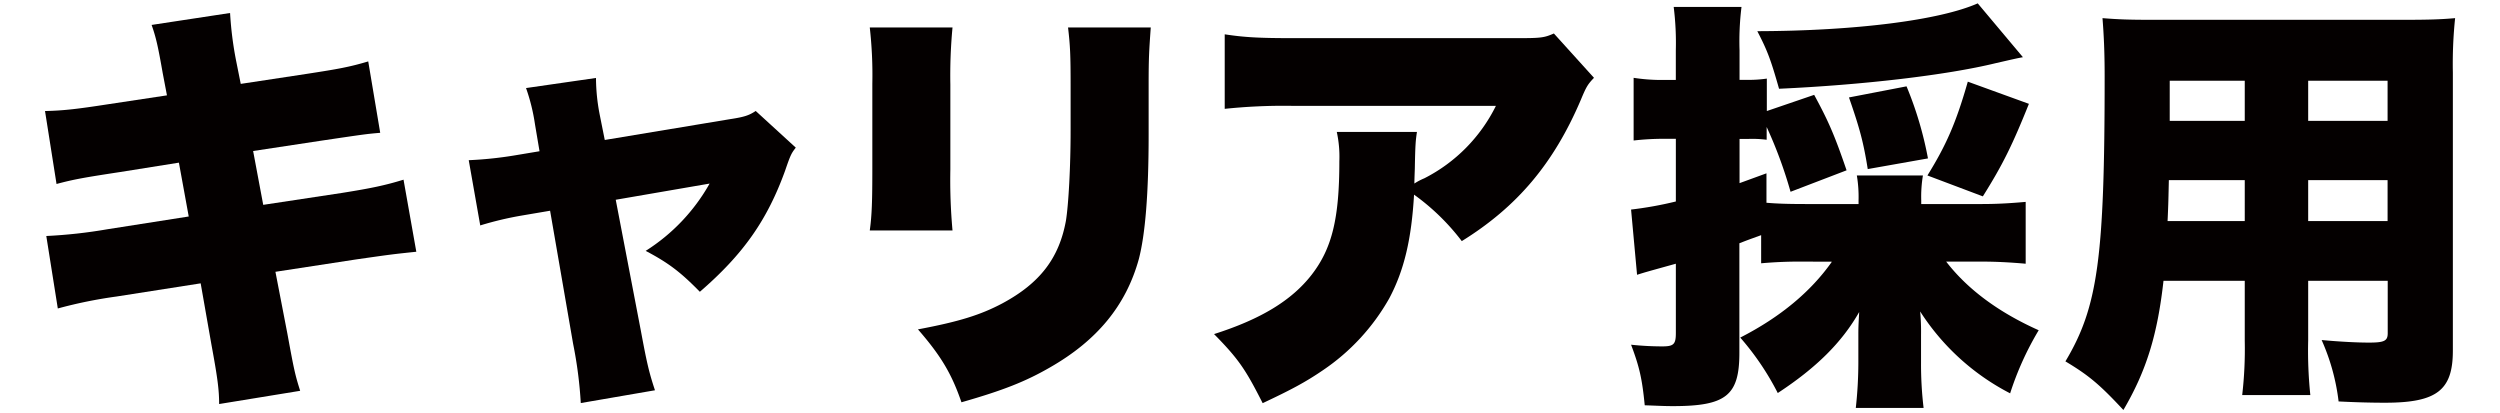 <svg id="レイヤー_1" data-name="レイヤー 1" xmlns="http://www.w3.org/2000/svg" viewBox="0 0 743.01 122.8"><defs><style>.cls-1{fill:#040000;}</style></defs><path class="cls-1" d="M48.36,21.73c-1.4-8-2-10.64-3.3-14.32L68.38,3.86a104.35,104.35,0,0,0,1.77,14.07l1.4,7,19.77-3c9-1.39,12.54-2,18.12-3.68L113,39.47c-4.31.38-4.31.38-18,2.41l-19.77,3,3,16,23.45-3.55c8.74-1.39,12.92-2.28,18.25-3.93l3.8,21.42c-7.23.76-7.23.76-17.87,2.28l-24,3.68,3.55,18.37c2,10.9,2.28,12.17,3.8,17l-24.08,3.93c0-4.31-.51-8-2.28-17.61L59.64,84.21l-25.1,3.93a136.45,136.45,0,0,0-17.36,3.54L13.76,70.14a147,147,0,0,0,18.12-2l24.21-3.8-2.92-16L35.69,51.13C24.91,52.78,22,53.29,16.8,54.68L13.38,33c5.58-.12,9.76-.63,18.63-2l17.61-2.66Z"/><path class="cls-1" d="M159,36.94a57,57,0,0,0-2.66-10.77l20.79-3A58.07,58.07,0,0,0,178.22,34l1.52,7.6,37.38-6.21c4.18-.63,5.58-1.14,7.48-2.41l11.91,10.9c-1.27,1.65-1.52,2-3.17,6.84-5.32,14.7-12.42,24.84-25.34,36-5.83-5.95-9.38-8.61-16.1-12.16a56.27,56.27,0,0,0,19-20L183,59.37l7.48,39c1.77,9.51,2.41,12.29,4.18,17.62l-22.05,3.8a125.5,125.5,0,0,0-2.28-17.62l-6.84-39.54-8.24,1.4A98.43,98.43,0,0,0,142.73,67l-3.42-19.39a113.79,113.79,0,0,0,13.43-1.39l7.61-1.27Z"/><path class="cls-1" d="M283.09,8.17a151.59,151.59,0,0,0-.64,17V50.37a164.6,164.6,0,0,0,.64,18.12H258.5c.64-4.56.76-9,.76-18.5V24.9a125.87,125.87,0,0,0-.76-16.73Zm58.92,0c-.5,7.1-.63,9-.63,17.11V40.11c0,17.36-1,29.53-2.91,36.87-3.81,13.82-12.42,24.21-26.36,32.19-7.23,4.18-13.94,6.85-26.36,10.39-2.92-8.49-6.09-13.81-12.93-21.67,12.17-2.28,18.63-4.3,25.09-7.73,11.16-6,16.86-13.43,18.89-24.58.76-4.69,1.39-15.84,1.39-26.87V25.53c0-9.25-.13-11.91-.76-17.36Z"/><path class="cls-1" d="M473.74,23.13c-1.91,2-2.29,2.66-3.93,6.59-8.11,19-19,31.8-35.36,41.94a66.45,66.45,0,0,0-14.19-13.81c-.76,13.18-2.92,22.43-7.35,30.79a63.2,63.2,0,0,1-19.77,21.42c-5.2,3.55-9.51,5.83-17.87,9.76-5.07-10-7.1-13.06-14.45-20.53,13.94-4.44,23.07-10,29-17.62,6.09-7.85,8.24-16.85,8.24-33.7a34.63,34.63,0,0,0-.76-8.75h23.82c-.38,2.54-.5,3.68-.63,10.9,0,.13-.13,3.17-.13,4.43A17.33,17.33,0,0,1,423.3,53a48,48,0,0,0,21.29-21.54H384.14a167.59,167.59,0,0,0-20.15.89V10.2c5.83.89,10.14,1.14,20.53,1.14h66.4c7.1,0,8-.12,10.9-1.39Z"/><path class="cls-1" d="M536.59,77.75a131.49,131.49,0,0,0-13.17.5V69.89c-4.19,1.52-4.19,1.52-6.47,2.41v32.56c0,12.68-3.93,15.84-19.77,15.84-2.66,0-4.56-.12-8.36-.25-.76-7.73-1.52-11.28-4.06-18a89.42,89.42,0,0,0,9.26.5c3.42,0,4.05-.63,4.05-4V78.38c-9.12,2.53-9.12,2.53-11.53,3.29l-1.78-19.39a108.64,108.64,0,0,0,13.31-2.4V41.25h-3.55a78.47,78.47,0,0,0-9,.51V23.13a54.6,54.6,0,0,0,9.25.63h3.29V15a85.82,85.82,0,0,0-.63-12.93h20.15A83.27,83.27,0,0,0,517,15v8.74h2.54a37.7,37.7,0,0,0,5.57-.38V33l14.07-4.81c4.18,7.73,6,11.78,9.63,22.43L532.16,57a130.86,130.86,0,0,0-7.1-19.26v3.8a32.88,32.88,0,0,0-5.45-.25H517V54.43l8-2.92v8.75c2.91.25,6.21.38,11.65.38h15.72V59.5a38.15,38.15,0,0,0-.51-7.35h19.64a38.35,38.35,0,0,0-.5,7.35v1.14h18.12c4.56,0,8.74-.26,12.92-.64V78.38c-4.3-.38-8.61-.63-12.92-.63H578.41c6.34,8.23,15.59,15.08,27.5,20.4a89.65,89.65,0,0,0-8.49,18.75,69.67,69.67,0,0,1-26.74-24.33,64.73,64.73,0,0,1,.26,7v8.11a109.85,109.85,0,0,0,.76,13.56H551.55a124.22,124.22,0,0,0,.76-13.56v-7.6c0-2.41,0-3,.25-7.35-5.19,9.12-12.8,16.6-24.2,24.08a80.52,80.52,0,0,0-11.15-16.48c11.91-6.08,21-13.68,27.24-22.55ZM601.22,17c-2,.38-2,.38-8.11,1.78-14.57,3.55-39.41,6.46-64.37,7.6-2.41-8.49-3.42-11.28-6.46-17.11C551.42,9.19,576.51,6,587.79,1ZM555.1,50.25c-1.27-8-2.41-12.17-5.58-21.29l17.11-3.3A107,107,0,0,1,573,47.08Zm17.74,1.9c5.57-9,8.49-15.59,12-27.88L603,30.86c-4.94,12.29-7.73,18-13.69,27.5Z"/><path class="cls-1" d="M686,101.19a126.83,126.83,0,0,0,.64,16.22H666.39a118.06,118.06,0,0,0,.76-16.09V83.45H643c-1.78,16-5.07,26.74-11.92,38.4-7.09-7.61-10.26-10.27-17.23-14.45,9.63-16.1,11.66-30.54,11.66-84.65,0-7.48-.26-12.55-.64-17.36,4.69.38,7.86.5,15.08.5h73.88c7.86,0,11.66-.12,15.84-.5A131.62,131.62,0,0,0,729,21.61v82.62c0,11.79-4.81,15.46-20.15,15.46-4.31,0-8.87-.13-13.81-.38A63.07,63.07,0,0,0,690,101.06c5.58.51,10.52.76,14.07.76,4.56,0,5.57-.5,5.57-2.79V83.45H686ZM644.59,53.54c-.12,5.2-.12,6.59-.38,12.17h22.94V53.54ZM667.15,24h-22.3V35.93h22.3ZM709.6,35.93V24H686V35.93ZM686,65.71H709.6V53.54H686Z"/></svg>
